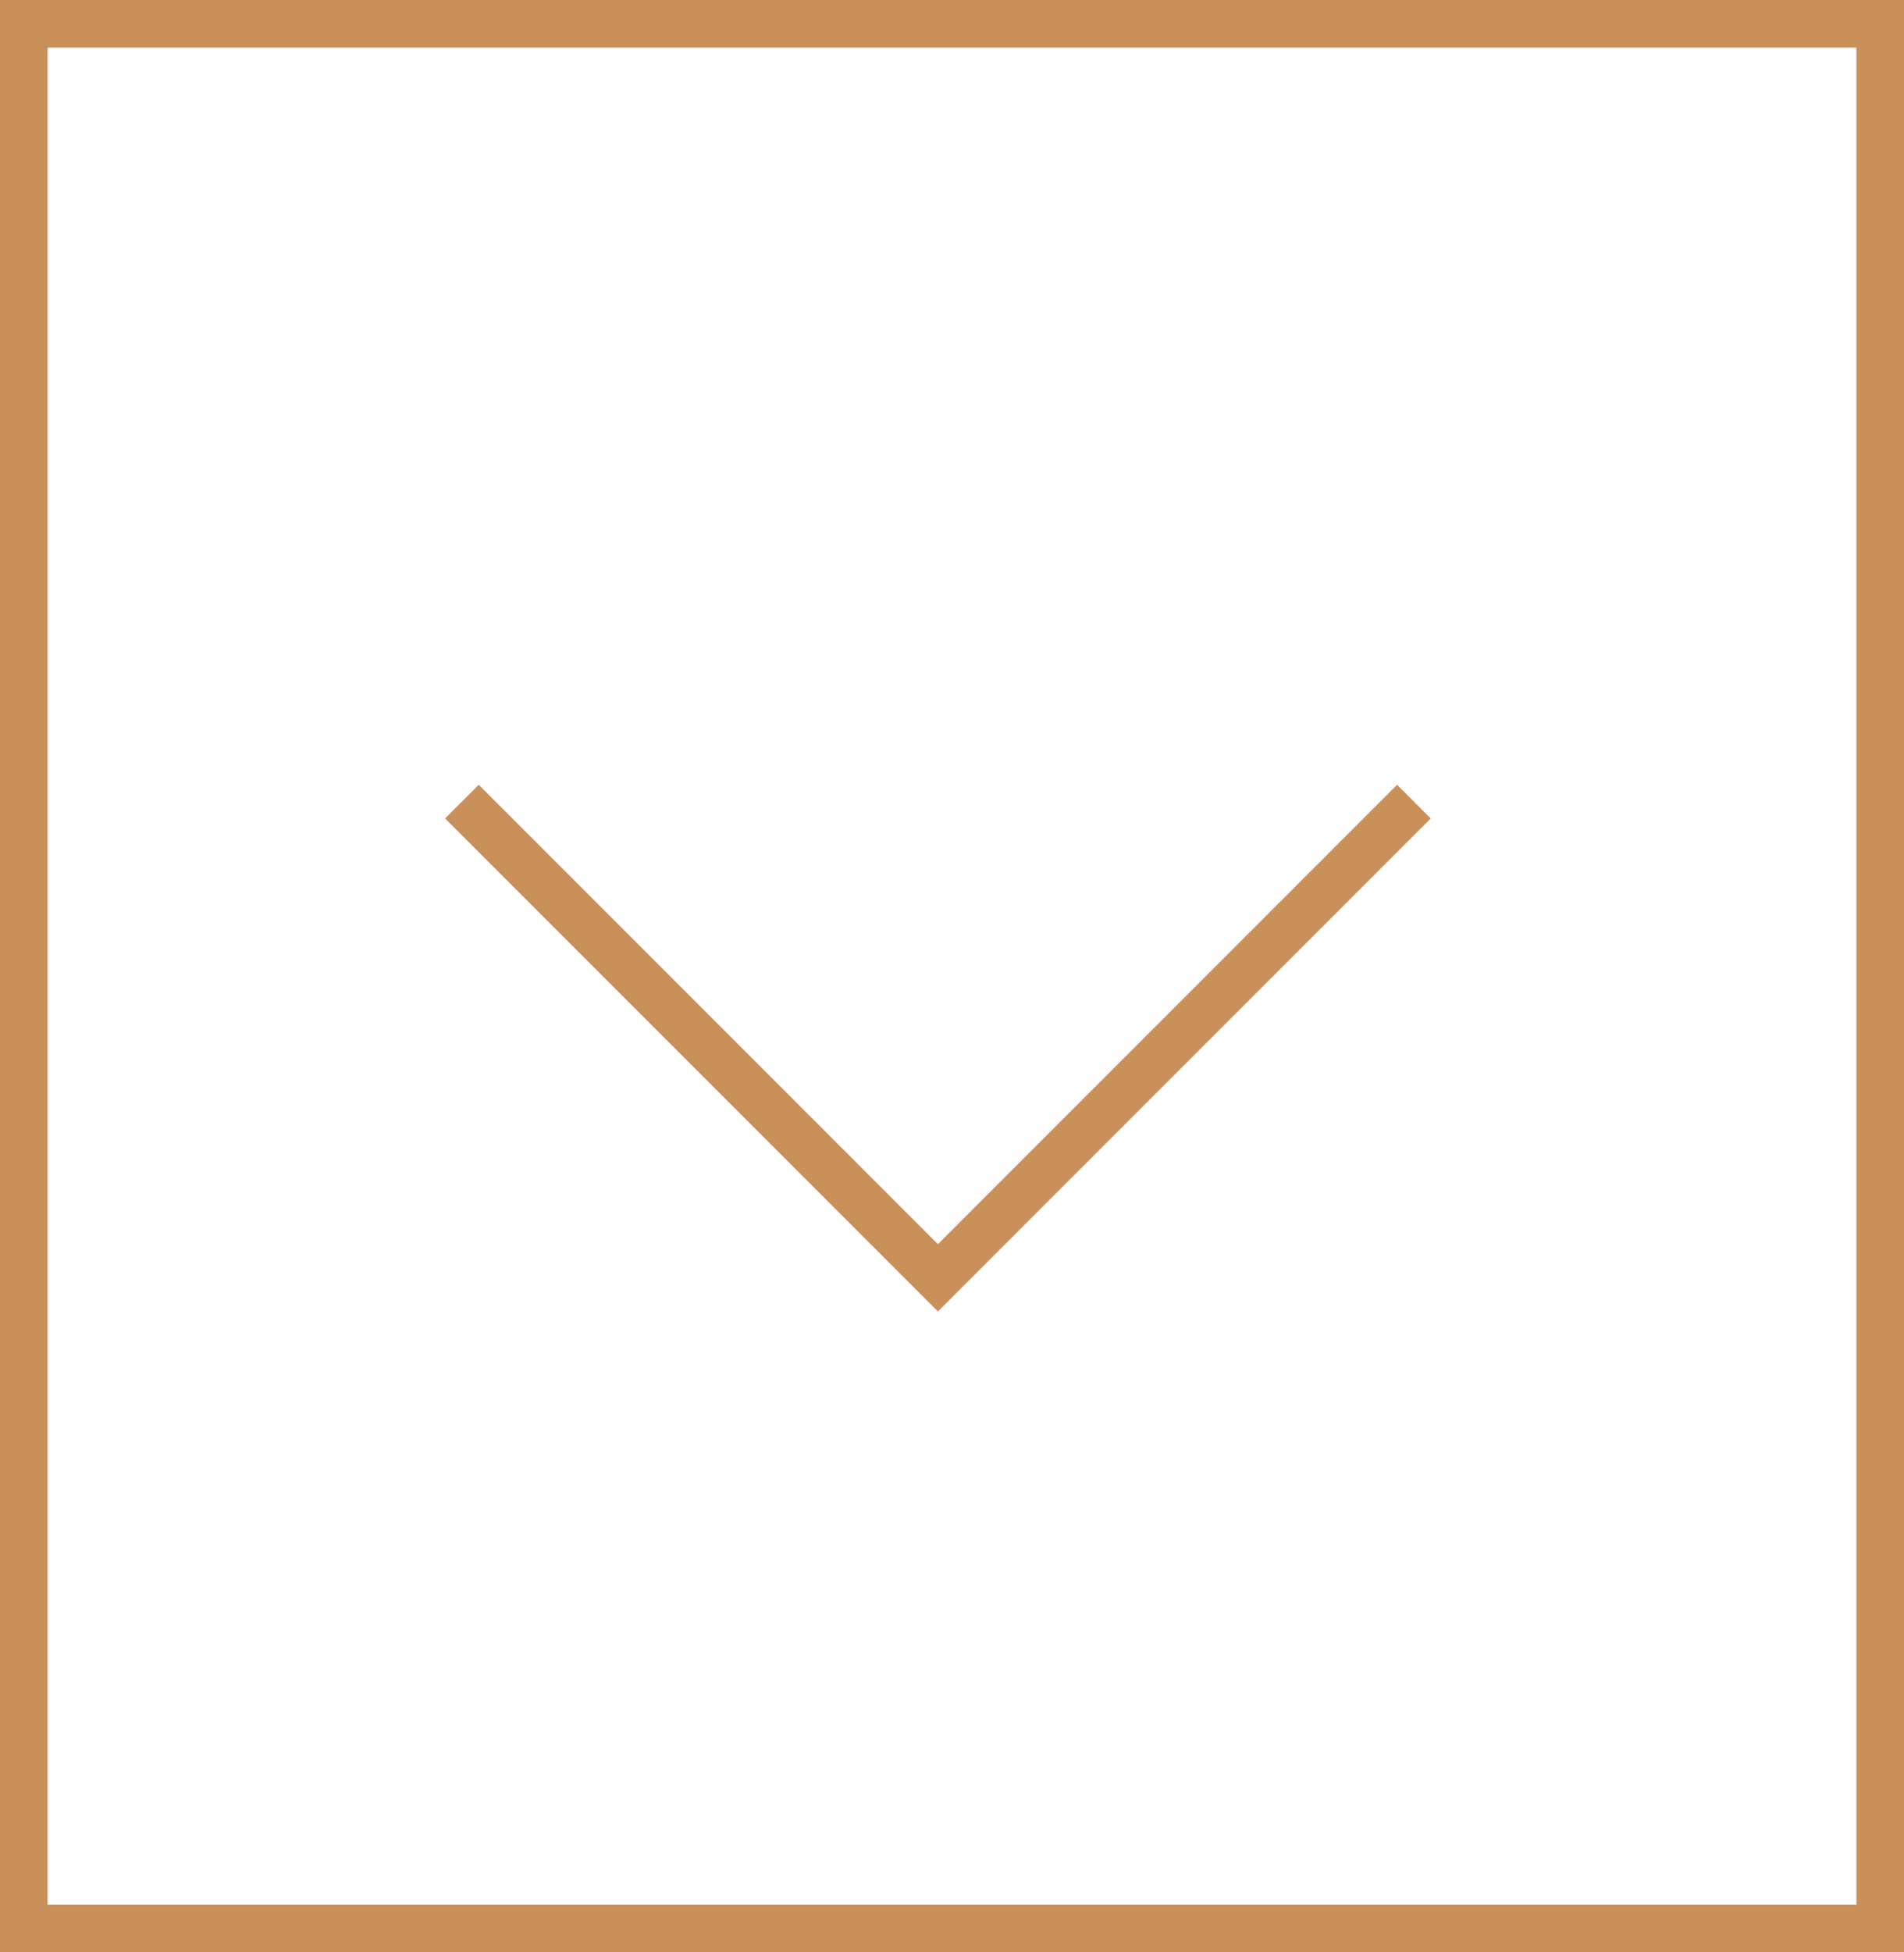 <svg xmlns="http://www.w3.org/2000/svg" width="40" height="41" viewBox="0 0 40 41"><g transform="translate(-1753.395 -12.503)"><path d="M10,0,0,10,10,20" transform="translate(1763.099 39.337) rotate(-90)" fill="none" stroke="#ca905a" stroke-width="1"/><g transform="translate(1753.395 12.503)" fill="none" stroke="#ca905a" stroke-width="1"><rect width="40" height="41" stroke="none"/><rect x="0.5" y="0.5" width="39" height="40" fill="none"/></g></g></svg>